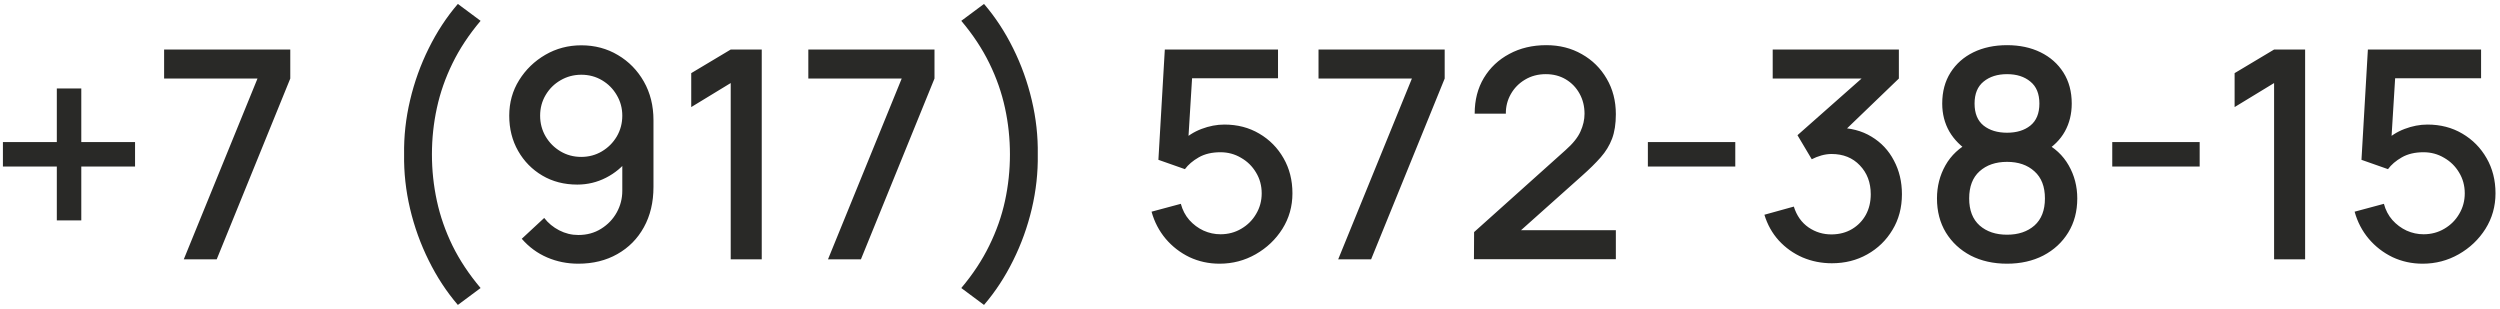 <?xml version="1.0" encoding="UTF-8"?> <svg xmlns="http://www.w3.org/2000/svg" width="429" height="53" viewBox="0 0 429 53" fill="none"><path d="M9.75 37.825V28.575H0.5V24.375H9.75V15.175H13.95V24.375H23.175V28.575H13.95V37.825H9.75ZM31.537 44.5L44.187 13.475H28.162V8.5H49.812V13.475L37.187 44.5H31.537ZM78.569 52.325C76.635 50.075 74.969 47.533 73.569 44.7C72.169 41.883 71.102 38.925 70.369 35.825C69.635 32.708 69.294 29.6 69.344 26.5C69.294 23.4 69.635 20.3 70.369 17.2C71.102 14.083 72.169 11.117 73.569 8.3C74.969 5.467 76.635 2.925 78.569 0.675L82.469 3.575C80.469 5.942 78.86 8.375 77.644 10.875C76.427 13.358 75.535 15.908 74.969 18.525C74.402 21.125 74.119 23.783 74.119 26.5C74.119 29.2 74.402 31.858 74.969 34.475C75.535 37.092 76.427 39.65 77.644 42.15C78.877 44.65 80.485 47.075 82.469 49.425L78.569 52.325ZM99.76 7.775C102.077 7.775 104.169 8.333 106.036 9.45C107.902 10.55 109.386 12.067 110.486 14C111.586 15.933 112.136 18.142 112.136 20.625V32.075C112.136 34.708 111.586 37.017 110.486 39C109.402 40.967 107.886 42.5 105.936 43.6C104.002 44.7 101.769 45.25 99.236 45.25C97.335 45.25 95.552 44.892 93.885 44.175C92.219 43.458 90.769 42.392 89.535 40.975L93.385 37.4C94.069 38.283 94.927 38.992 95.96 39.525C96.994 40.058 98.085 40.325 99.236 40.325C100.719 40.325 102.027 39.967 103.161 39.25C104.311 38.533 105.202 37.6 105.836 36.45C106.469 35.3 106.786 34.067 106.786 32.75V26.15L107.836 27.3C106.802 28.65 105.519 29.717 103.986 30.5C102.452 31.283 100.811 31.675 99.061 31.675C96.811 31.675 94.811 31.158 93.061 30.125C91.311 29.092 89.927 27.683 88.91 25.9C87.894 24.117 87.385 22.1 87.385 19.85C87.385 17.6 87.952 15.567 89.085 13.75C90.219 11.933 91.719 10.483 93.585 9.4C95.452 8.317 97.51 7.775 99.76 7.775ZM99.76 12.825C98.46 12.825 97.269 13.142 96.186 13.775C95.119 14.392 94.269 15.233 93.635 16.3C93.002 17.367 92.686 18.55 92.686 19.85C92.686 21.15 93.002 22.342 93.635 23.425C94.269 24.492 95.119 25.342 96.186 25.975C97.252 26.608 98.436 26.925 99.736 26.925C101.036 26.925 102.219 26.608 103.286 25.975C104.352 25.342 105.202 24.492 105.836 23.425C106.469 22.342 106.786 21.15 106.786 19.85C106.786 18.567 106.469 17.392 105.836 16.325C105.219 15.258 104.377 14.408 103.311 13.775C102.244 13.142 101.061 12.825 99.76 12.825ZM125.39 44.5V14.25L118.615 18.375V12.55L125.39 8.5H130.715V44.5H125.39ZM142.084 44.5L154.734 13.475H138.709V8.5H160.359V13.475L147.734 44.5H142.084ZM168.856 52.325L164.956 49.425C166.939 47.075 168.539 44.65 169.756 42.15C170.989 39.65 171.889 37.092 172.456 34.475C173.023 31.858 173.306 29.2 173.306 26.5C173.306 23.783 173.023 21.125 172.456 18.525C171.889 15.908 170.998 13.358 169.781 10.875C168.564 8.375 166.956 5.942 164.956 3.575L168.856 0.675C170.789 2.925 172.456 5.467 173.856 8.3C175.256 11.117 176.323 14.083 177.056 17.2C177.789 20.3 178.131 23.4 178.081 26.5C178.131 29.6 177.789 32.708 177.056 35.825C176.323 38.925 175.256 41.883 173.856 44.7C172.456 47.533 170.789 50.075 168.856 52.325ZM209.282 45.25C207.432 45.25 205.707 44.875 204.107 44.125C202.524 43.358 201.166 42.308 200.032 40.975C198.899 39.625 198.091 38.075 197.607 36.325L202.632 34.975C202.916 36.042 203.399 36.967 204.082 37.75C204.782 38.533 205.599 39.142 206.532 39.575C207.466 39.992 208.432 40.2 209.432 40.2C210.749 40.2 211.941 39.883 213.007 39.25C214.091 38.617 214.941 37.767 215.557 36.7C216.191 35.633 216.507 34.458 216.507 33.175C216.507 31.858 216.182 30.667 215.532 29.6C214.899 28.533 214.041 27.692 212.957 27.075C211.891 26.442 210.716 26.125 209.432 26.125C207.966 26.125 206.724 26.417 205.707 27C204.691 27.583 203.899 28.258 203.332 29.025L198.782 27.425L199.882 8.5H219.307V13.425H202.557L204.682 11.45L203.807 25.625L202.782 24.3C203.732 23.35 204.866 22.625 206.182 22.125C207.499 21.625 208.807 21.375 210.107 21.375C212.341 21.375 214.332 21.892 216.082 22.925C217.849 23.958 219.241 25.367 220.257 27.15C221.274 28.917 221.782 30.925 221.782 33.175C221.782 35.408 221.207 37.442 220.057 39.275C218.907 41.092 217.382 42.542 215.482 43.625C213.582 44.708 211.516 45.25 209.282 45.25ZM229.633 44.5L242.283 13.475H226.258V8.5H247.908V13.475L235.283 44.5H229.633ZM252.93 44.475L252.955 39.825L268.63 25.775C269.896 24.658 270.755 23.592 271.205 22.575C271.671 21.558 271.905 20.542 271.905 19.525C271.905 18.242 271.621 17.092 271.055 16.075C270.488 15.042 269.705 14.225 268.705 13.625C267.705 13.025 266.555 12.725 265.255 12.725C263.921 12.725 262.73 13.042 261.68 13.675C260.646 14.292 259.838 15.117 259.255 16.15C258.671 17.183 258.388 18.3 258.405 19.5H253.055C253.055 17.167 253.58 15.125 254.63 13.375C255.696 11.608 257.155 10.233 259.005 9.25C260.855 8.25 262.971 7.75 265.355 7.75C267.621 7.75 269.655 8.267 271.455 9.3C273.255 10.317 274.671 11.717 275.705 13.5C276.755 15.283 277.28 17.317 277.28 19.6C277.28 21.25 277.063 22.65 276.63 23.8C276.196 24.95 275.546 26.017 274.68 27C273.813 27.983 272.73 29.05 271.43 30.2L259.33 41L258.755 39.5H277.28V44.475H252.93ZM282.775 28.575V24.375H297.775V28.575H282.775ZM314.346 45.175C312.563 45.175 310.888 44.842 309.321 44.175C307.755 43.492 306.396 42.525 305.246 41.275C304.113 40.025 303.288 38.55 302.771 36.85L307.821 35.45C308.305 37 309.146 38.192 310.346 39.025C311.546 39.842 312.88 40.242 314.346 40.225C315.663 40.208 316.821 39.9 317.821 39.3C318.821 38.7 319.605 37.892 320.171 36.875C320.738 35.842 321.021 34.658 321.021 33.325C321.021 31.325 320.396 29.675 319.146 28.375C317.913 27.075 316.296 26.425 314.296 26.425C313.73 26.425 313.146 26.508 312.546 26.675C311.963 26.842 311.413 27.058 310.896 27.325L308.446 23.2L321.146 11.975L321.696 13.475H304.196V8.5H325.846V13.475L315.296 23.625L315.246 21.925C317.513 21.925 319.48 22.433 321.146 23.45C322.813 24.45 324.096 25.817 324.996 27.55C325.913 29.267 326.371 31.192 326.371 33.325C326.371 35.625 325.83 37.667 324.746 39.45C323.68 41.233 322.238 42.633 320.421 43.65C318.621 44.667 316.596 45.175 314.346 45.175ZM344.41 45.25C342.06 45.25 339.976 44.783 338.16 43.85C336.36 42.9 334.943 41.583 333.91 39.9C332.893 38.217 332.385 36.267 332.385 34.05C332.385 31.983 332.868 30.092 333.835 28.375C334.801 26.658 336.243 25.308 338.16 24.325L338.06 26.125C336.526 25.175 335.343 23.992 334.51 22.575C333.693 21.142 333.285 19.542 333.285 17.775C333.285 15.725 333.76 13.95 334.71 12.45C335.66 10.95 336.968 9.792 338.635 8.975C340.318 8.158 342.243 7.75 344.41 7.75C346.576 7.75 348.493 8.158 350.16 8.975C351.826 9.792 353.135 10.95 354.085 12.45C355.035 13.95 355.51 15.725 355.51 17.775C355.51 19.542 355.118 21.133 354.335 22.55C353.551 23.967 352.351 25.158 350.735 26.125L350.66 24.375C352.56 25.308 354.001 26.642 354.985 28.375C355.968 30.092 356.46 31.983 356.46 34.05C356.46 36.267 355.943 38.217 354.91 39.9C353.876 41.583 352.451 42.9 350.635 43.85C348.818 44.783 346.743 45.25 344.41 45.25ZM344.41 40.275C346.343 40.275 347.91 39.75 349.11 38.7C350.31 37.633 350.91 36.083 350.91 34.05C350.91 32.017 350.31 30.467 349.11 29.4C347.926 28.317 346.36 27.775 344.41 27.775C342.46 27.775 340.885 28.317 339.685 29.4C338.501 30.467 337.91 32.017 337.91 34.05C337.91 36.083 338.51 37.633 339.71 38.7C340.91 39.75 342.476 40.275 344.41 40.275ZM344.41 22.775C346.06 22.775 347.393 22.367 348.41 21.55C349.443 20.717 349.96 19.458 349.96 17.775C349.96 16.092 349.443 14.833 348.41 14C347.393 13.15 346.06 12.725 344.41 12.725C342.76 12.725 341.418 13.15 340.385 14C339.351 14.833 338.835 16.092 338.835 17.775C338.835 19.458 339.351 20.717 340.385 21.55C341.418 22.367 342.76 22.775 344.41 22.775ZM362.463 28.575V24.375H377.463V28.575H362.463ZM390.234 44.5V14.25L383.459 18.375V12.55L390.234 8.5H395.559V44.5H390.234ZM415.728 45.25C413.878 45.25 412.153 44.875 410.553 44.125C408.969 43.358 407.611 42.308 406.478 40.975C405.344 39.625 404.536 38.075 404.053 36.325L409.078 34.975C409.361 36.042 409.844 36.967 410.528 37.75C411.228 38.533 412.044 39.142 412.978 39.575C413.911 39.992 414.878 40.2 415.878 40.2C417.194 40.2 418.386 39.883 419.453 39.25C420.536 38.617 421.386 37.767 422.003 36.7C422.636 35.633 422.953 34.458 422.953 33.175C422.953 31.858 422.628 30.667 421.978 29.6C421.344 28.533 420.486 27.692 419.403 27.075C418.336 26.442 417.161 26.125 415.878 26.125C414.411 26.125 413.169 26.417 412.153 27C411.136 27.583 410.344 28.258 409.778 29.025L405.228 27.425L406.328 8.5H425.753V13.425H409.003L411.128 11.45L410.253 25.625L409.228 24.3C410.178 23.35 411.311 22.625 412.628 22.125C413.944 21.625 415.253 21.375 416.553 21.375C418.786 21.375 420.778 21.892 422.528 22.925C424.294 23.958 425.686 25.367 426.703 27.15C427.719 28.917 428.228 30.925 428.228 33.175C428.228 35.408 427.653 37.442 426.503 39.275C425.353 41.092 423.828 42.542 421.928 43.625C420.028 44.708 417.961 45.25 415.728 45.25Z" fill="#292927"></path></svg> 